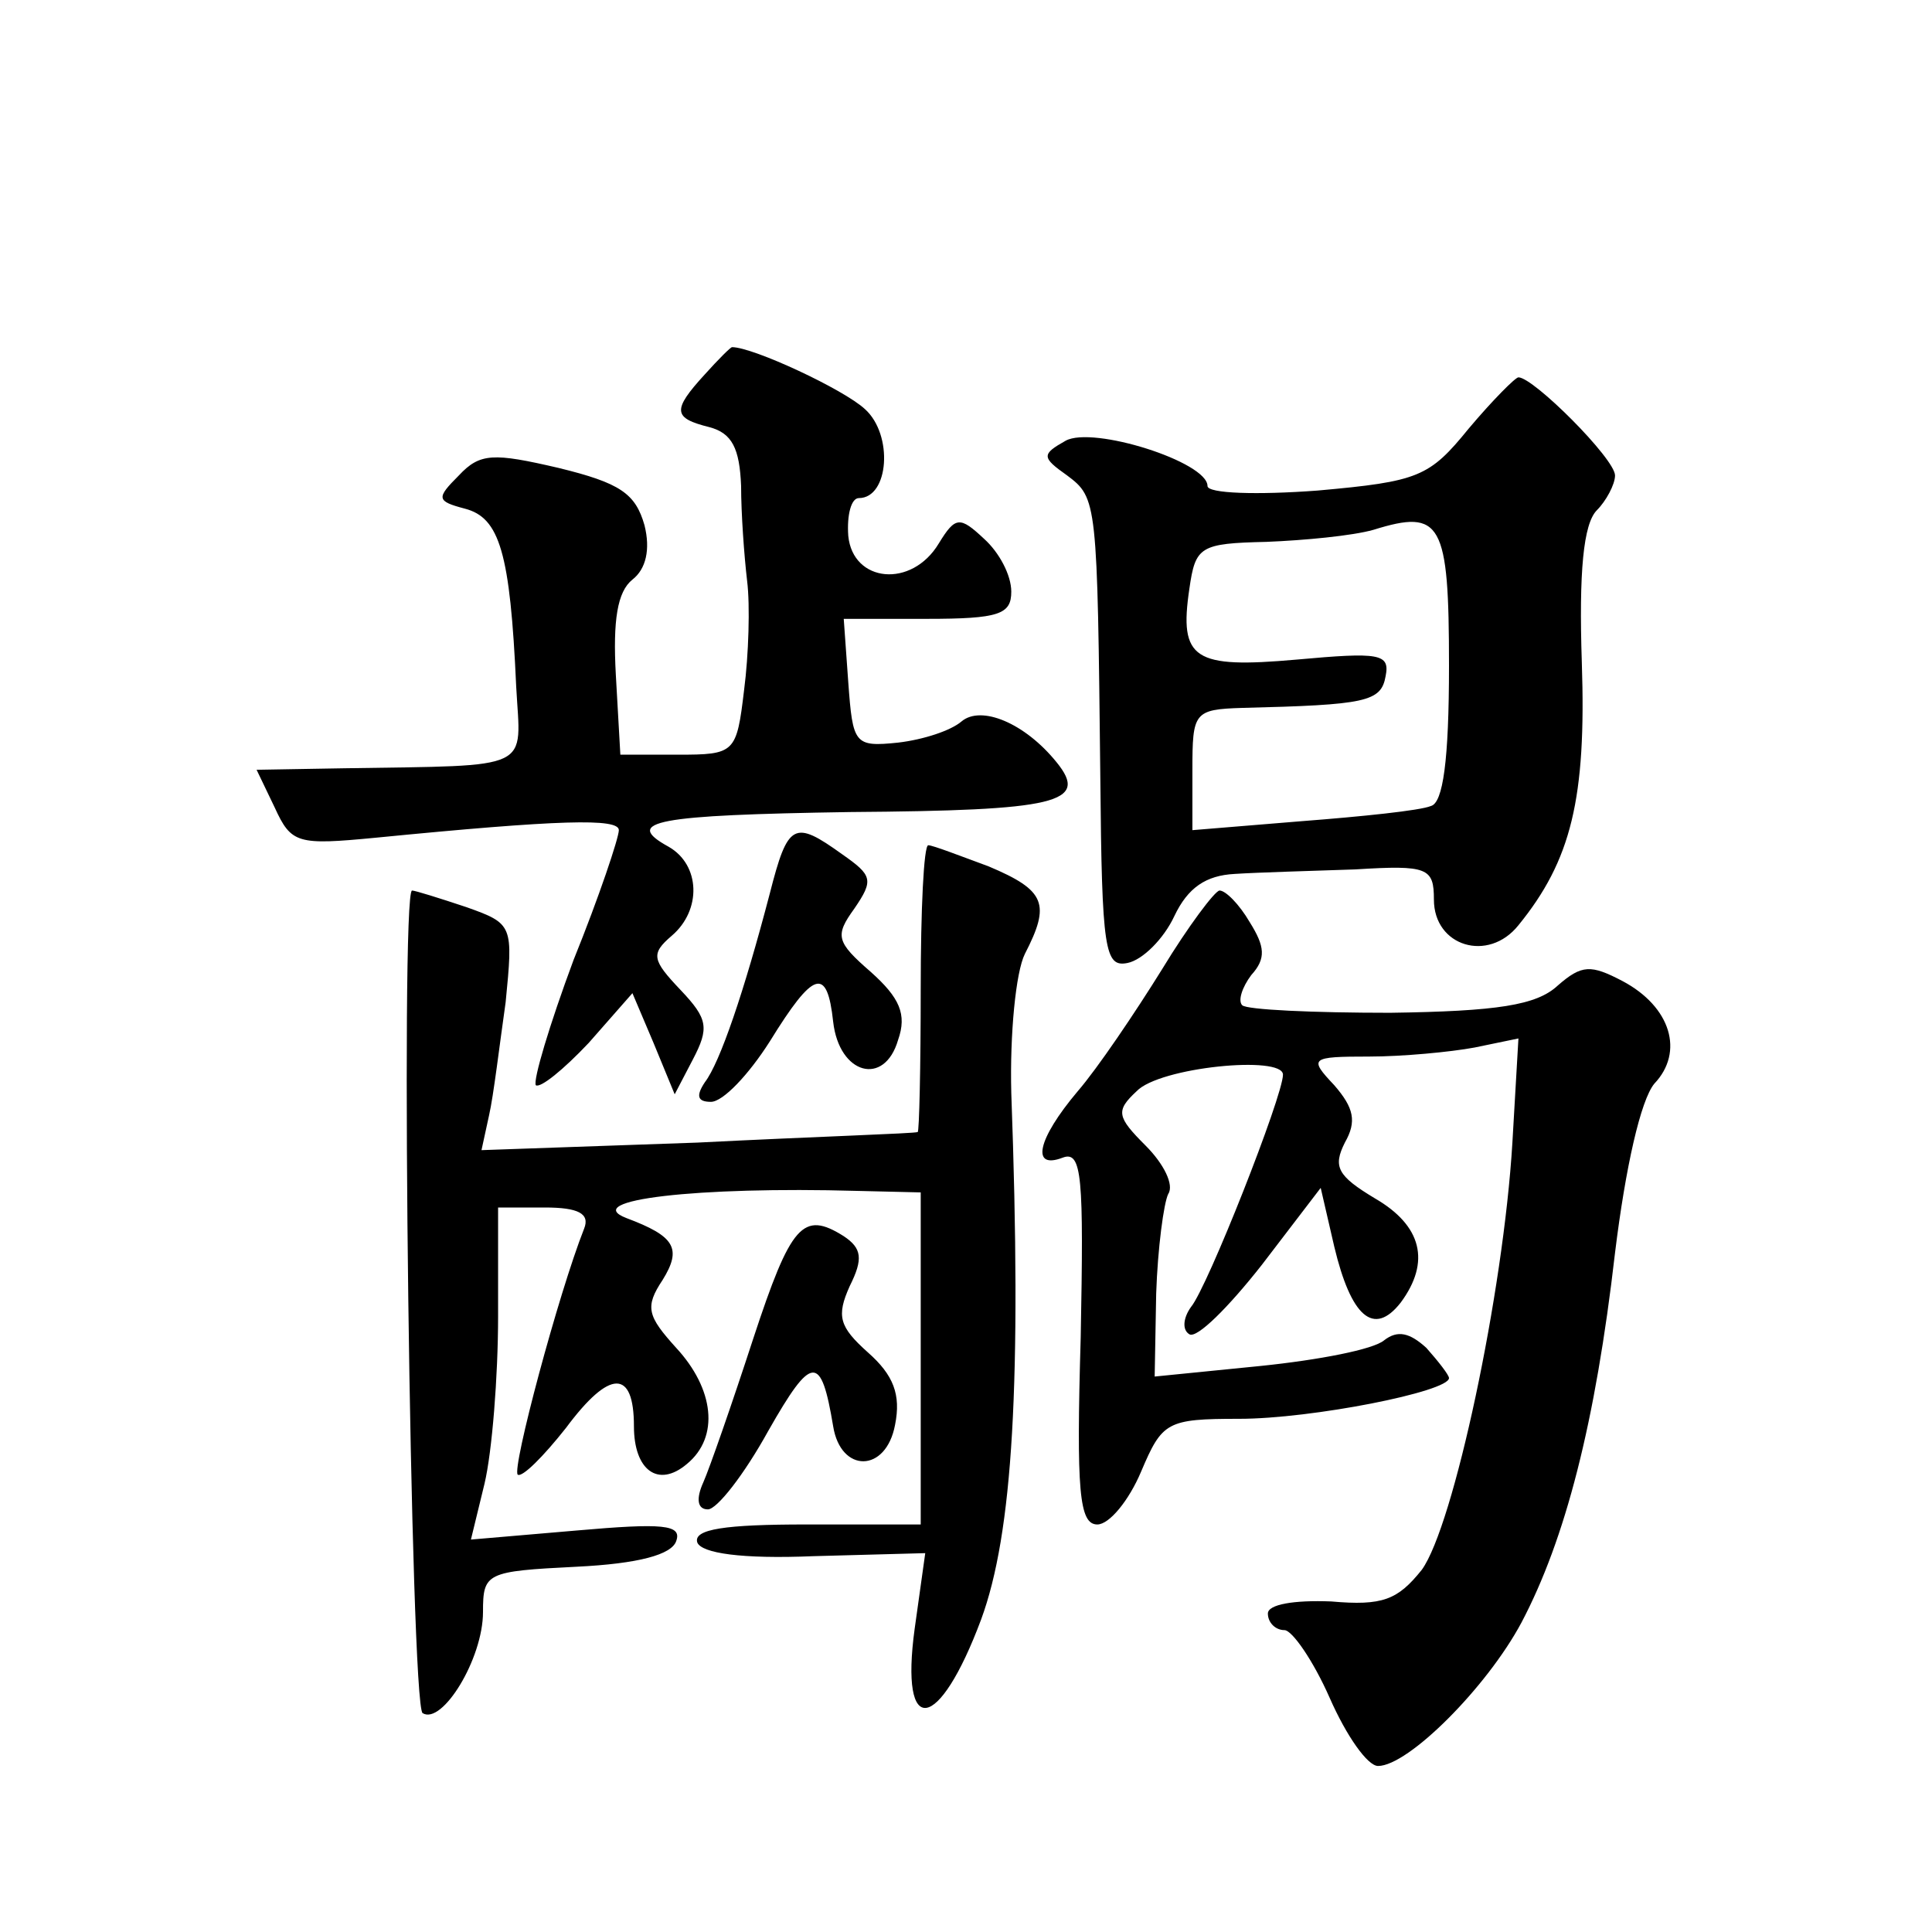 <?xml version="1.0" standalone="no"?>
<!DOCTYPE svg PUBLIC "-//W3C//DTD SVG 20010904//EN"
 "http://www.w3.org/TR/2001/REC-SVG-20010904/DTD/svg10.dtd">
<svg version="1.0" xmlns="http://www.w3.org/2000/svg"
 width="128pt" height="128pt" viewBox="0 0 128 128"
 preserveAspectRatio="xMidYMid meet">
<g transform="translate(0,128) scale(0.1,-0.1)"
fill="#0" stroke="none">
<path d="M467 1032 c-22 -24 -21 -29 3 -35 15 -4 20 -14 21 -39 0 -18 2 -46 4 -63
2 -16 1 -49 -2 -72 -5 -42 -6 -43 -44 -43 l-38 0 -3 53 c-2 36 1 55 11 63 9 7 12
20 8 36 -6 21 -16 28 -57 38 -43 10 -52 10 -66 -5 -15 -15 -15 -17 4 -22 23 -6
30 -29 34 -118 3 -56 13 -52 -114 -54 l-58 -1 12 -25 c11 -24 15 -25 67 -20 122
12 161 13 161 5 0 -5 -13 -44 -30 -86 -16 -43 -27 -80 -25 -83 3 -2 18 10 35 28
l29 33 14 -33 14 -34 12 23 c11 21 10 27 -8 46 -19 20 -20 24 -6 36 20 17 19 47
-2 59 -31 17 -8 21 120 23 137 1 159 6 137 33 -21 26 -50 38 -63 27 -7 -6 -25 -12
-42 -14 -29 -3 -30 -1 -33 40 l-3 42 55 0 c48 0 56 3 56 18 0 11 -8 26 -18 35 -16
15 -19 15 -30 -3 -18 -30 -57 -26 -60 5 -1 14 2 25 7 25 20 0 23 42 4 59 -14 13
-74 41 -88 41 -1 0 -9 -8 -18 -18z M973 996 c-26 -32 -33 -35 -100 -41 -40 -3 -73
-2 -73 3 0 16 -76 40 -94 30 -16 -9 -16 -11 1 -23 20 -15 20 -17 22 -201 1 -114
3 -125 18 -122 10 2 24 16 31 31 9 19 21 27 40 28 15 1 51 2 80 3 48 3 52 1 52
-20 0 -31 36 -42 56 -17 35 43 45 84 42 174 -2 60 1 92 10 101 6 6 12 17 12 23
0 11 -54 65 -64 65 -2 0 -17 -15 -33 -34z m-13 -157 c0 -63 -4 -91 -12 -93 -7 -3
-46 -7 -85 -10 l-73 -6 0 40 c0 38 1 40 33 41 82 2 92 4 95 21 3 15 -4 16 -59 11
-68 -6 -78 0 -71 47 4 28 7 30 51 31 25 1 57 4 71 8 45 14 50 5 50 -90z M510 688
c-17 -65 -33 -112 -43 -125 -6 -9 -5 -13 4 -13 8 0 25 18 39 40 29 47 38 50 42
13 4 -35 34 -43 43 -12 6 17 1 28 -18 45 -23 20 -24 24 -11 42 13 19 12 22 -8 36
-32 23 -36 21 -48 -26z M610 625 c0 -52 -1 -95 -2 -95 -2 -1 -67 -3 -146 -7 l-143
-5 5 23 c3 13 7 47 11 75 5 51 5 52 -26 63 -18 6 -34 11 -36 11 -8 0 -1 -540 7
-545 13 -8 40 36 40 67 0 26 2 27 62 30 41 2 63 8 66 17 4 11 -9 12 -66 7 l-70
-6 9 37 c5 21 9 71 9 111 l0 72 31 0 c22 0 30 -4 26 -14 -17 -43 -48 -159 -44 -163
3 -2 17 12 32 31 29 39 45 39 45 1 0 -29 16 -41 35 -25 22 18 18 50 -7 77 -19 21
-21 27 -9 45 13 21 8 29 -24 41 -31 12 47 21 153 18 l42 -1 0 -110 0 -110 -76 0
c-53 0 -75 -3 -72 -12 3 -7 29 -11 77 -9 l74 2 -7 -50 c-10 -73 16 -69 44 6 21
57 27 157 20 349 -1 39 3 80 9 92 17 33 14 42 -24 58 -19 7 -37 14 -40 14 -3 0
-5 -43 -5 -95z M770 638 c-18 -29 -43 -66 -56 -81 -27 -32 -31 -52 -10 -44 13 5
14 -13 12 -119 -3 -102 -1 -124 11 -124 8 0 21 16 29 35 14 33 17 35 65 35 48 0
139 18 139 27 0 2 -7 11 -15 20 -11 10 -19 12 -28 5 -7 -6 -43 -13 -82 -17 l-70
-7 1 55 c1 30 5 60 8 66 4 6 -3 20 -15 32 -19 19 -20 23 -6 36 15 16 97 24 97 11
0 -14 -50 -141 -61 -154 -5 -7 -6 -15 -1 -18 5 -3 26 18 48 46 l39 51 9 -39 c11
-46 26 -60 44 -37 20 27 14 51 -17 69 -25 15 -28 21 -20 37 8 14 6 23 -7 38 -17
18 -16 19 23 19 22 0 54 3 70 6 l29 6 -4 -69 c-6 -100 -39 -254 -60 -283 -16 -20
-26 -24 -60 -21 -25 1 -42 -2 -42 -8 0 -6 5 -11 11 -11 5 0 19 -20 30 -45 11 -25
25 -45 32 -45 20 0 72 52 95 95 29 55 49 132 62 245 7 57 17 101 26 112 20 21 11
51 -21 68 -21 11 -27 11 -43 -3 -14 -13 -40 -17 -111 -18 -51 0 -95 2 -98 5 -3
3 0 12 6 20 10 11 9 19 -1 35 -7 12 -16 21 -20 21 -3 0 -21 -24 -38 -52z M499 393
c-14 -43 -29 -86 -33 -95 -5 -11 -4 -18 3 -18 6 0 24 23 40 52 29 51 35 51 43 3
5 -31 35 -31 41 1 4 20 -1 33 -18 48 -19 17 -21 24 -12 44 9 18 8 25 -4 33 -27
17 -35 8 -60 -68z"/>
</g>
</svg>

